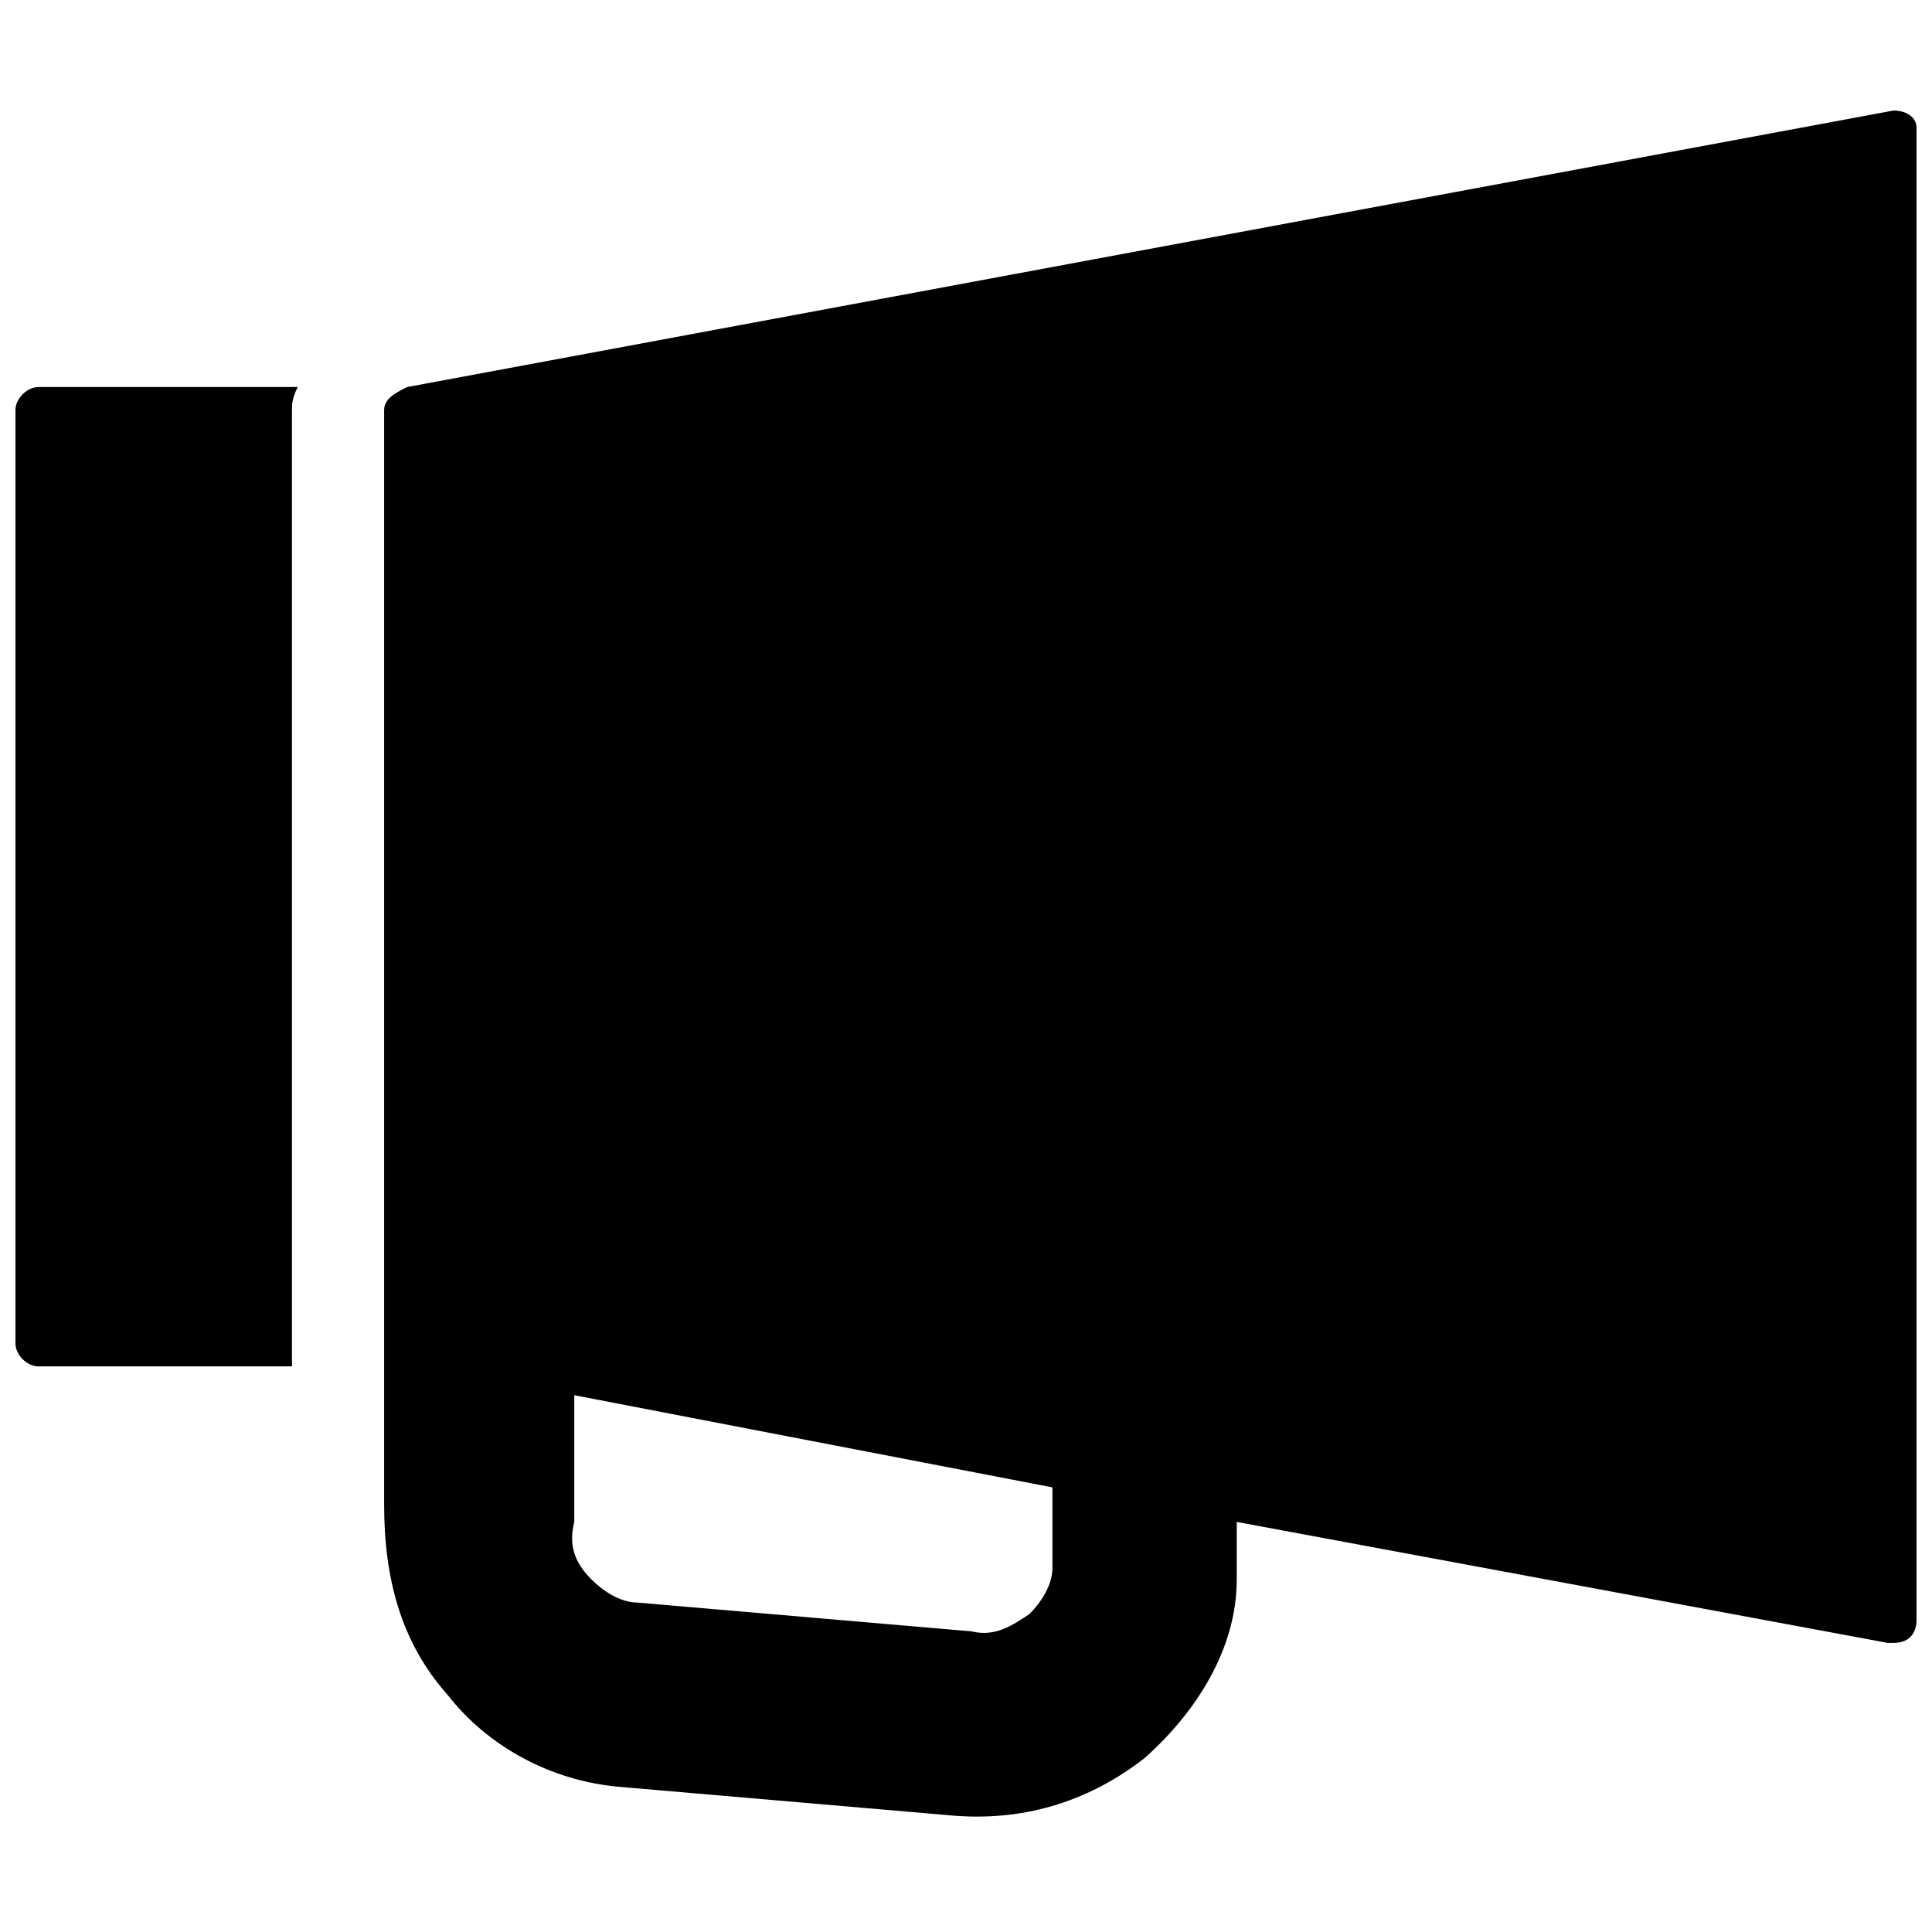 <?xml version="1.0" encoding="UTF-8"?>
<!-- Uploaded to: SVG Repo, www.svgrepo.com, Generator: SVG Repo Mixer Tools -->
<svg width="800px" height="800px" version="1.1" viewBox="144 144 512 512" xmlns="http://www.w3.org/2000/svg">
 <defs>
  <clipPath id="a">
   <path d="m148.09 173h503.81v453h-503.81z"/>
  </clipPath>
 </defs>
 <g clip-path="url(#a)">
  <path d="m154.2 246.57h68.703c-1.527 3.055-1.527 4.582-1.527 6.106v253.43h-67.176c-3.055 0-6.106-3.055-6.106-6.106v-247.32c0-3.055 3.055-6.106 6.106-6.106zm97.707 0 393.89-73.281c3.055 0 6.106 1.527 6.106 4.582v395.41c0 3.055-1.527 6.106-6.106 6.106h-1.527l-172.52-32.062v15.266c0 18.32-10.688 35.113-24.426 47.328-13.742 10.688-30.535 16.793-50.383 15.266l-88.547-7.633c-18.32-1.527-35.113-10.688-45.801-24.426-12.215-13.742-16.793-30.535-16.793-50.383v-290.07c0-3.055 3.055-4.582 6.106-6.106zm170.99 291.6-126.71-24.426v33.586c-1.527 6.106 0 10.688 4.582 15.266 3.055 3.055 7.633 6.106 12.215 6.106l88.547 7.633c6.106 1.527 10.688-1.527 15.266-4.582 3.055-3.055 6.106-7.633 6.106-12.215v-21.375z" fill-rule="evenodd"/>
 </g>
</svg>